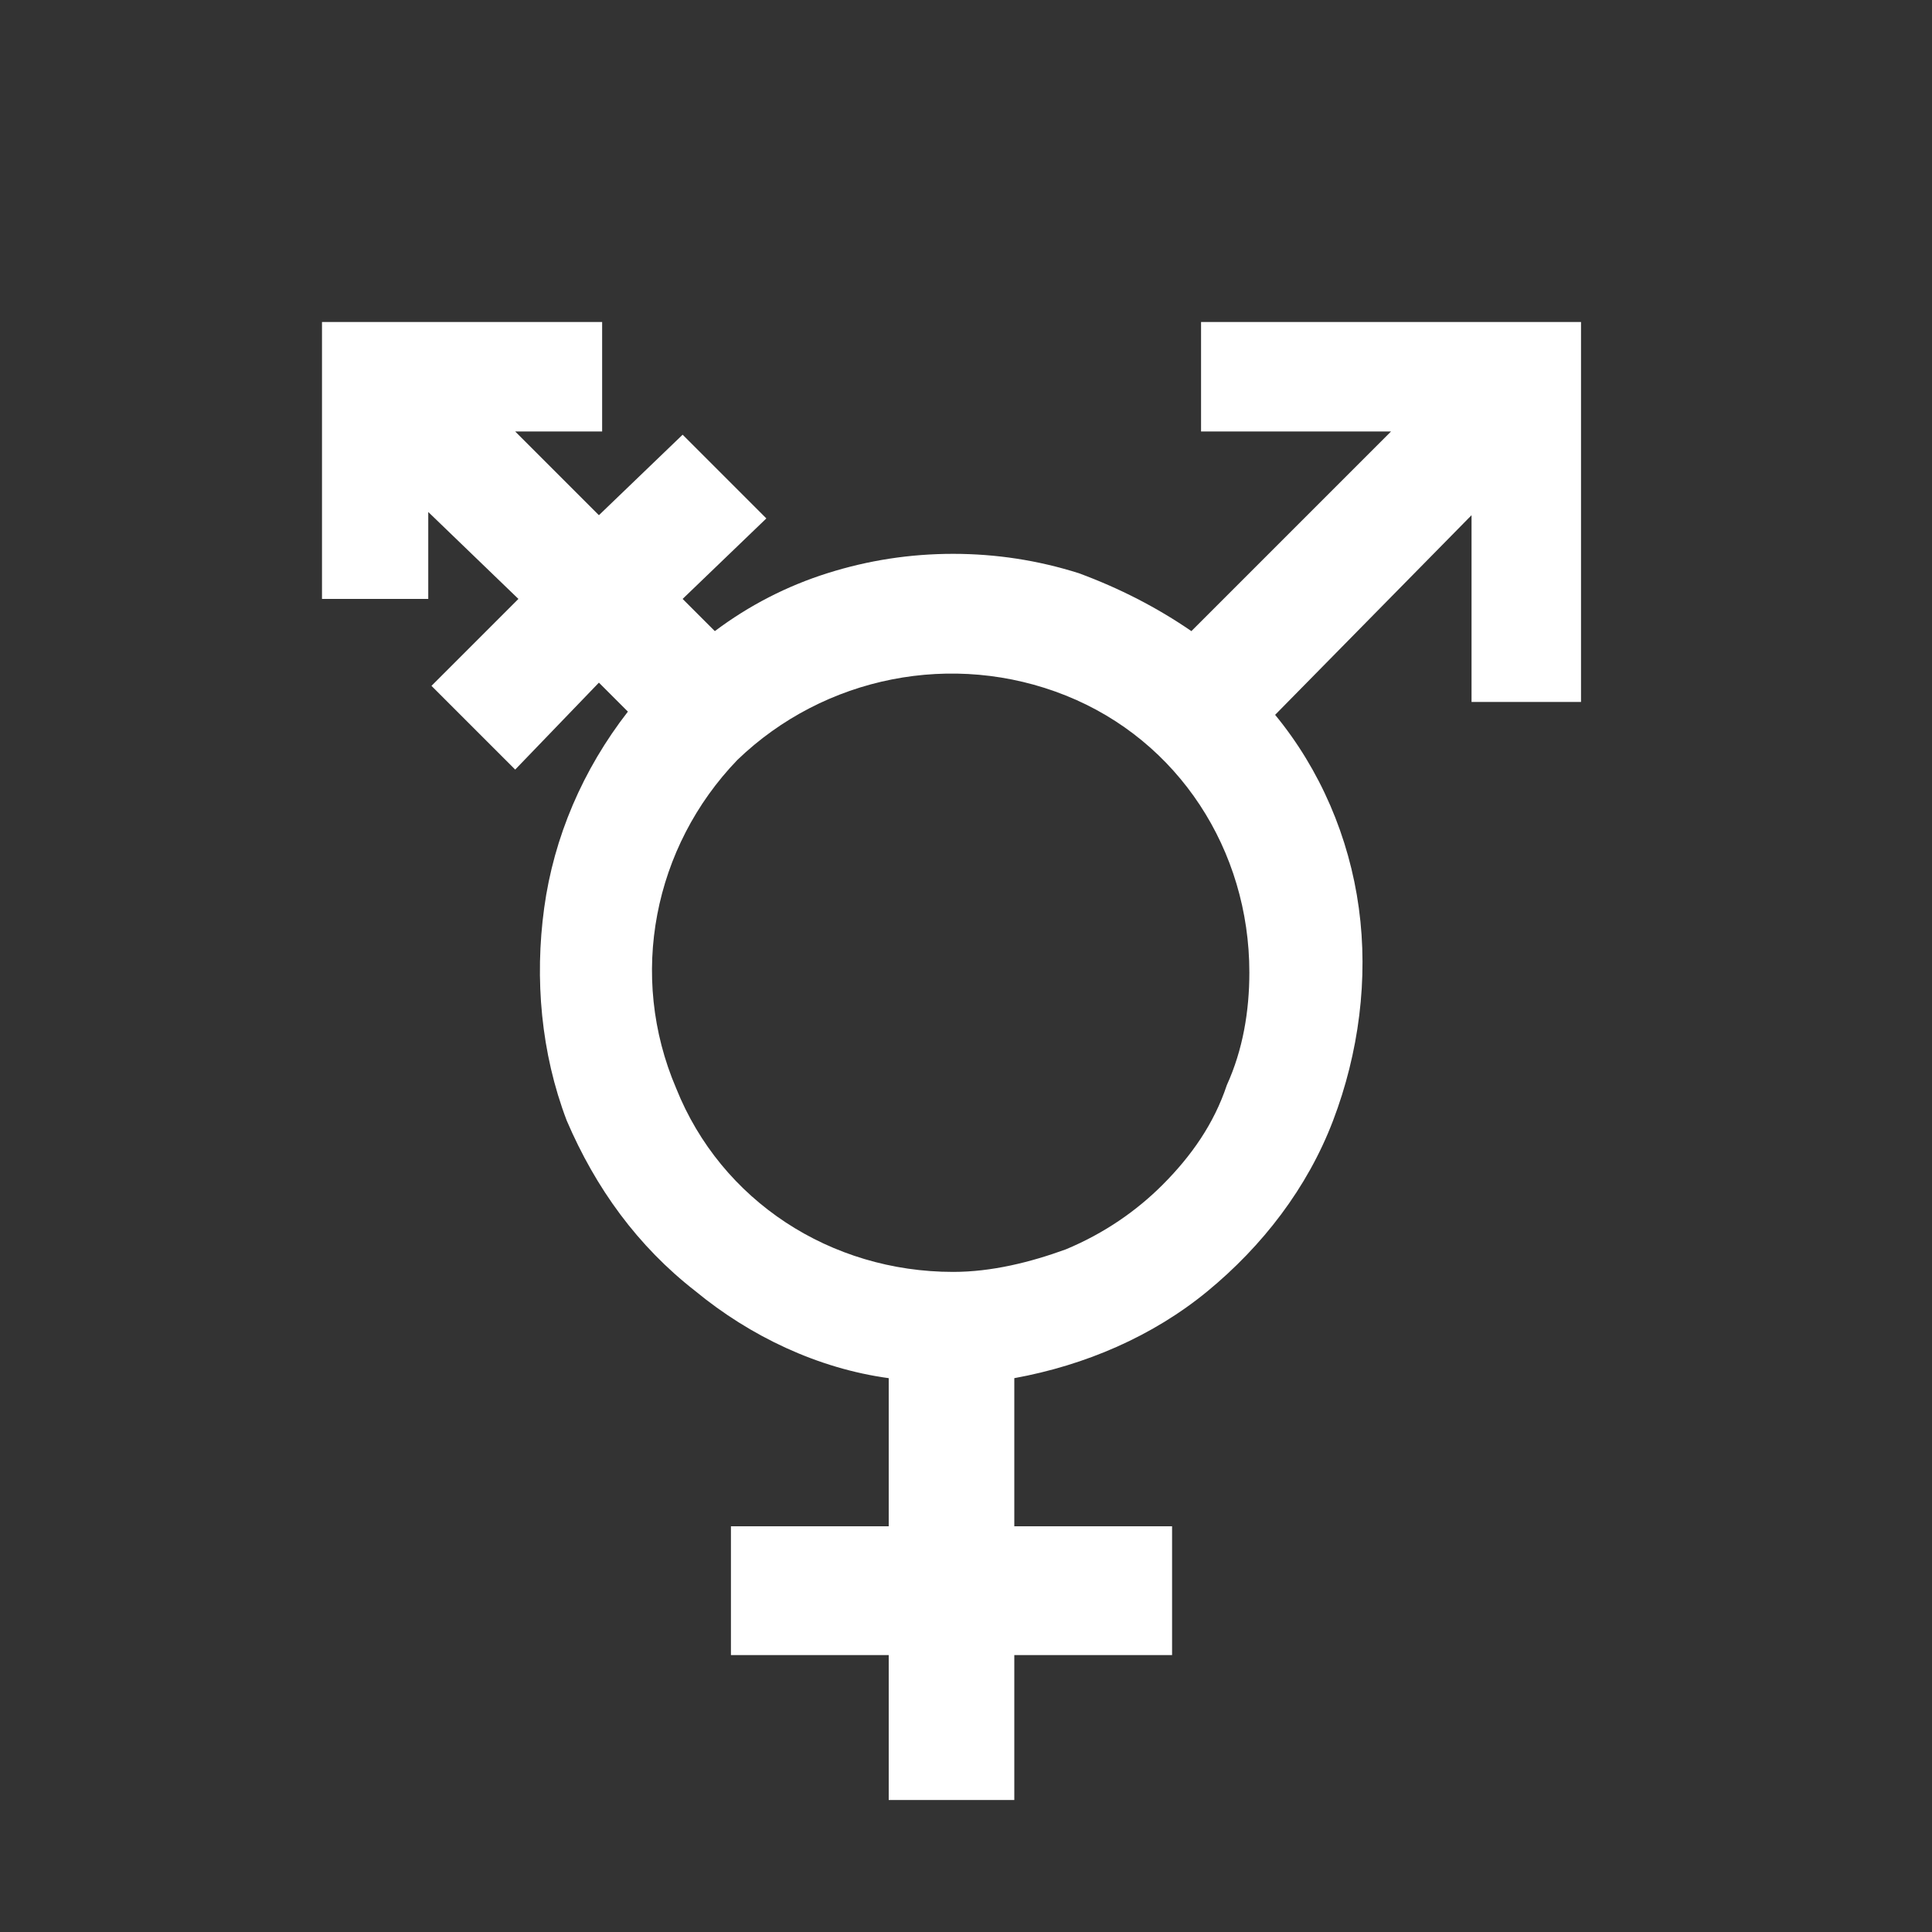 <svg version="1.2" xmlns="http://www.w3.org/2000/svg" viewBox="0 0 60 60" width="60" height="60">
	<rect x="0" y="0" width="60" height="60" fill="#333333" stroke="none"/>
	<title>genetic_testing-svg</title>
	<style>
		.s0 { fill: #fff } 
	</style>
	<g id="be418aa15d0c6c9c203e77283434368e">
		<path id="Path_671" fill-rule="evenodd" class="s0" d="m49.1 10v11.8h-3.4v-5.8l-6.1 6.2c1.4 1.7 2.3 3.8 2.6 6 0.3 2.2 0 4.5-0.8 6.6-0.8 2.1-2.2 3.9-3.9 5.3-1.7 1.4-3.8 2.3-6 2.7v4.6h4.9v4h-4.9v4.5h-3.9v-4.5h-4.9v-4h4.9v-4.6c-2.2-0.3-4.3-1.3-6-2.7-1.8-1.4-3.1-3.2-4-5.3-0.8-2.1-1-4.4-0.7-6.6 0.3-2.2 1.2-4.3 2.6-6.1l-0.9-0.9-2.6 2.7-2.6-2.6 2.7-2.7-2.8-2.7v2.7h-3.3v-8.6h8.7v3.4h-2.7l2.6 2.6 2.6-2.5 2.6 2.6-2.6 2.5 1 1q1.6-1.2 3.5-1.8 1.9-0.6 3.9-0.6 2 0 3.9 0.6 1.9 0.7 3.5 1.8l6.2-6.2h-5.9v-3.4h8.4zm-16 28.8c1.2-0.5 2.2-1.2 3-2 0.9-0.9 1.6-1.9 2-3.1 0.5-1.1 0.7-2.3 0.7-3.5 0-3.8-2.2-7.2-5.7-8.6-3.5-1.4-7.5-0.6-10.2 2-2.6 2.7-3.4 6.7-1.9 10.2 1.4 3.5 4.8 5.7 8.6 5.7 1.2 0 2.4-0.3 3.5-0.7z"/>
	</g>
</svg>